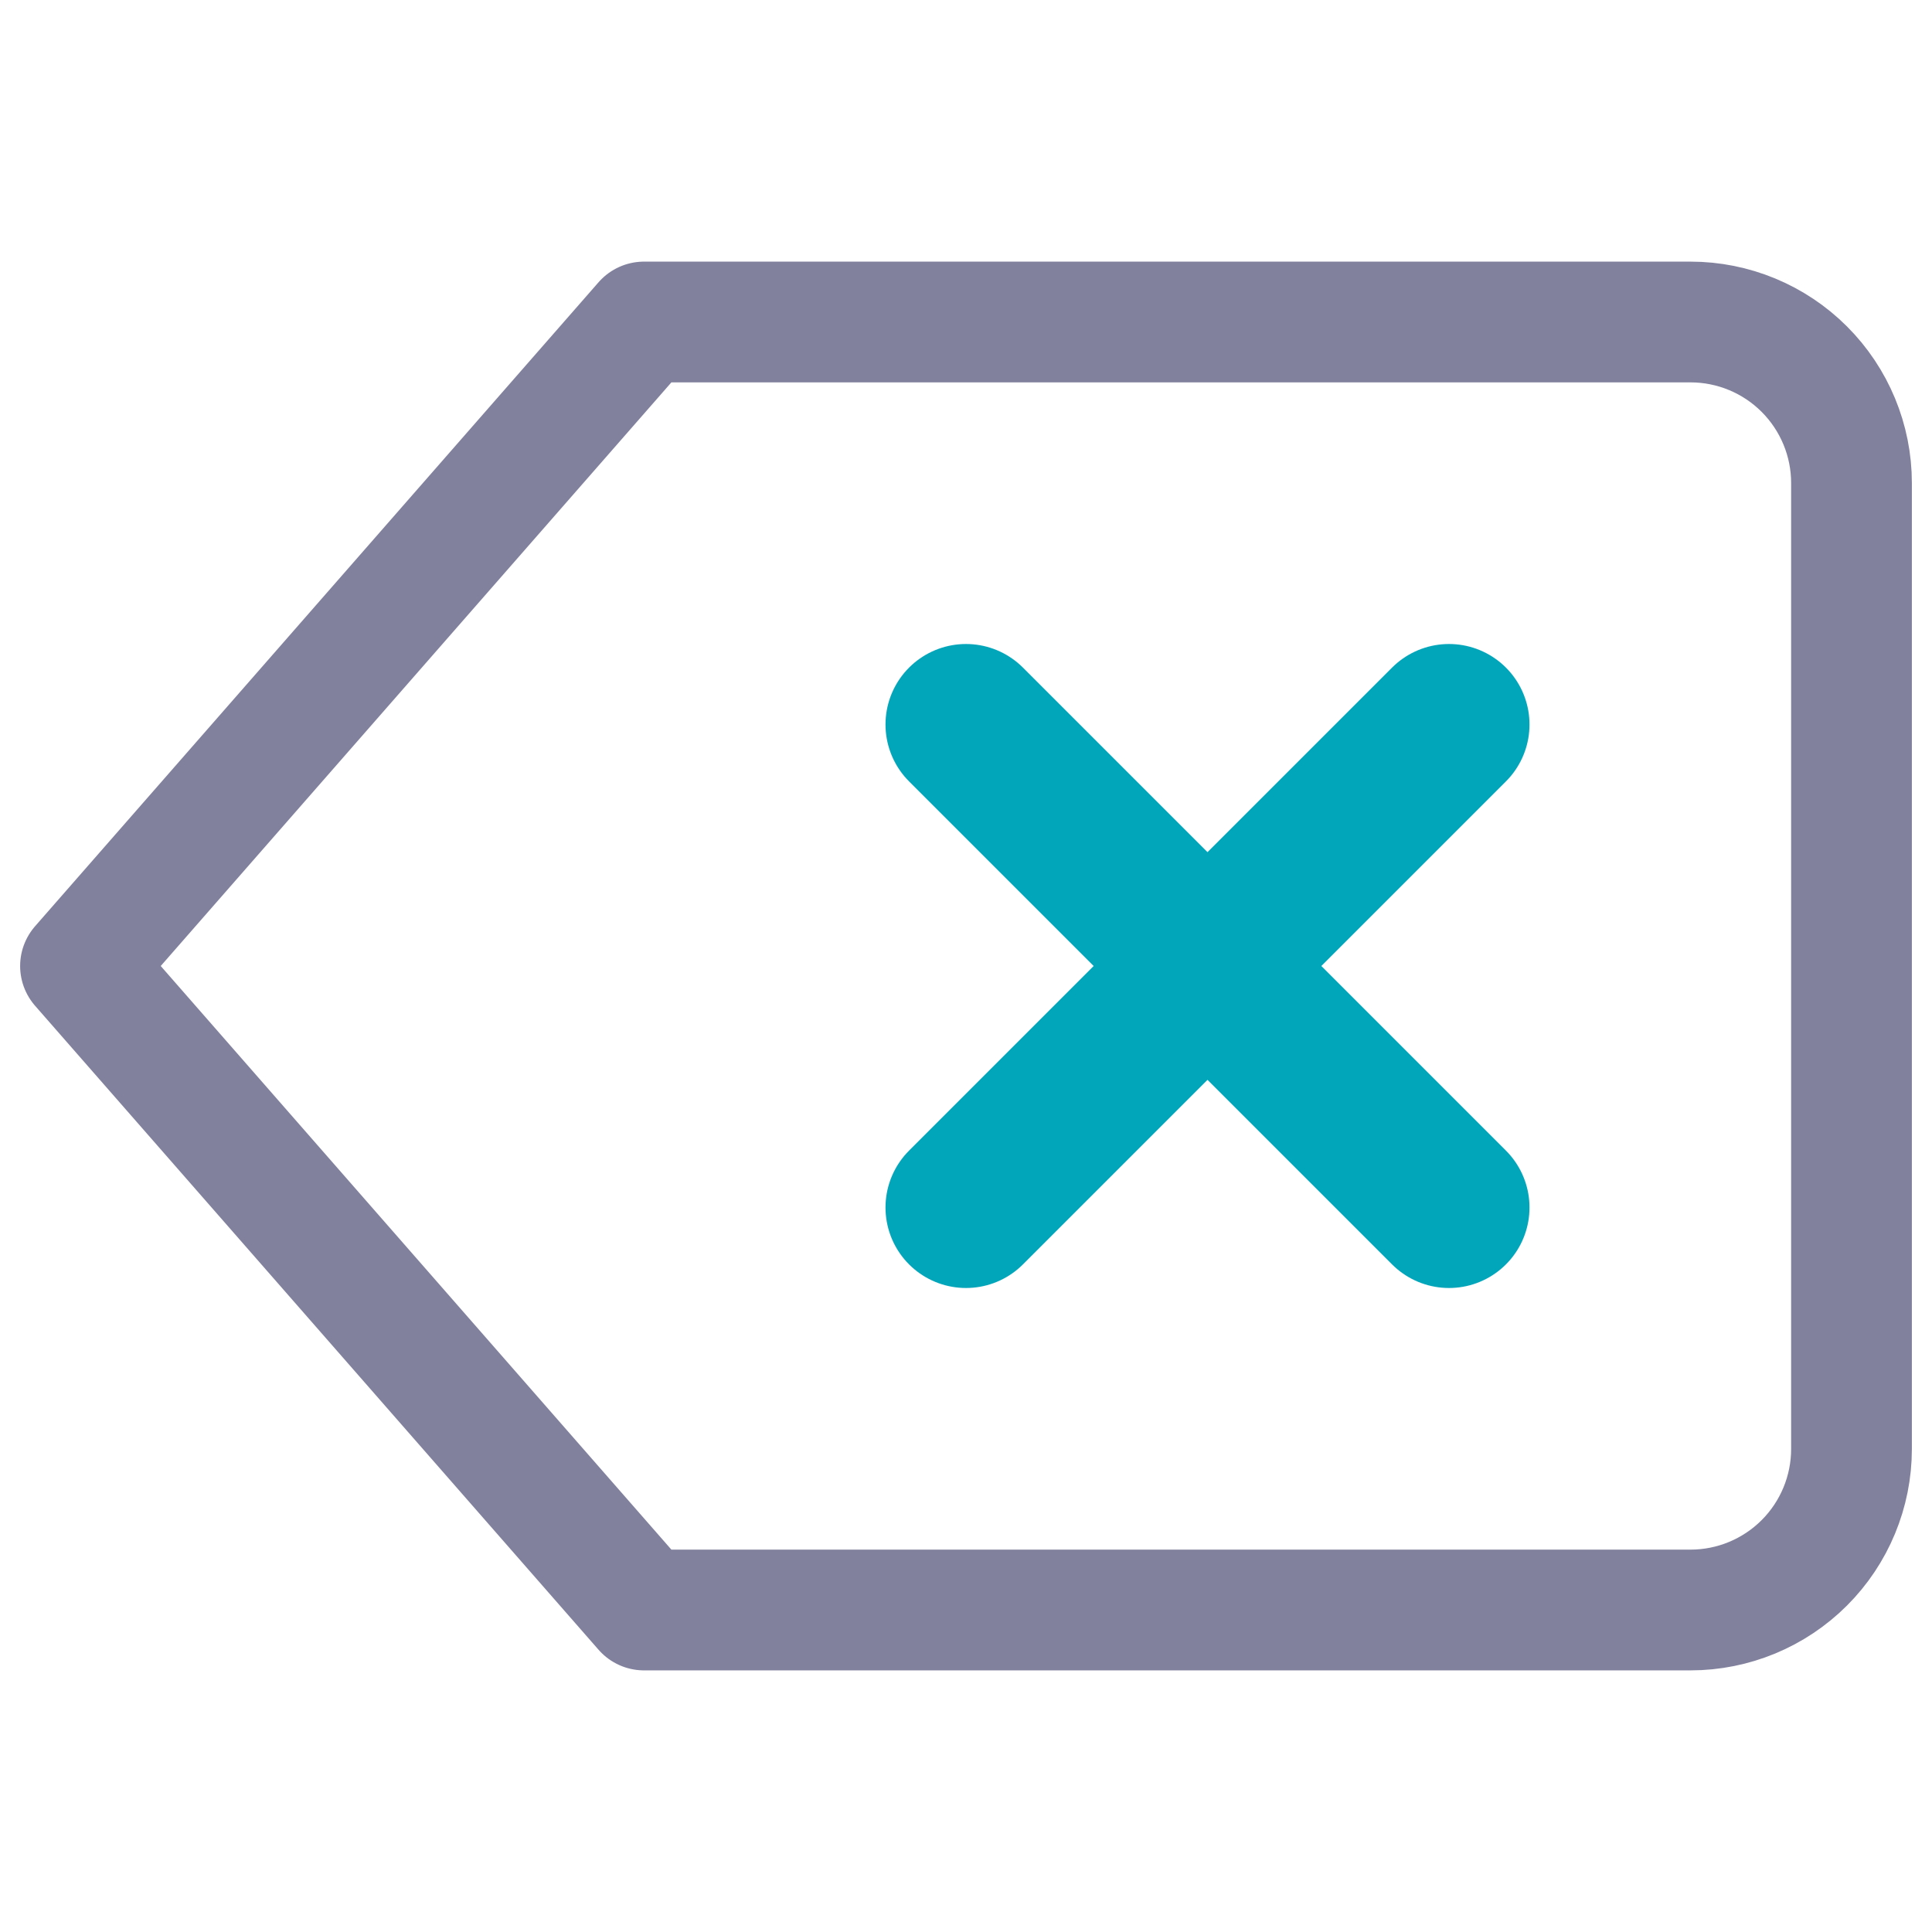 <svg width="24" height="24" viewBox="0 0 24 24" fill="none" xmlns="http://www.w3.org/2000/svg">
<path d="M21 4H8L1 12L8 20H21C21.53 20 22.039 19.789 22.414 19.414C22.789 19.039 23 18.53 23 18V6C23 5.47 22.789 4.961 22.414 4.586C22.039 4.211 21.53 4 21 4V4Z" stroke="#81819E" stroke-width="1.5" stroke-linecap="round" stroke-linejoin="round"/>
<path d="M18 9L12 15" stroke="#02A6BB" stroke-width="2" stroke-linecap="round" stroke-linejoin="round"/>
<path d="M12 9L18 15" stroke="#02A6BB" stroke-width="2" stroke-linecap="round" stroke-linejoin="round"/>
</svg>
